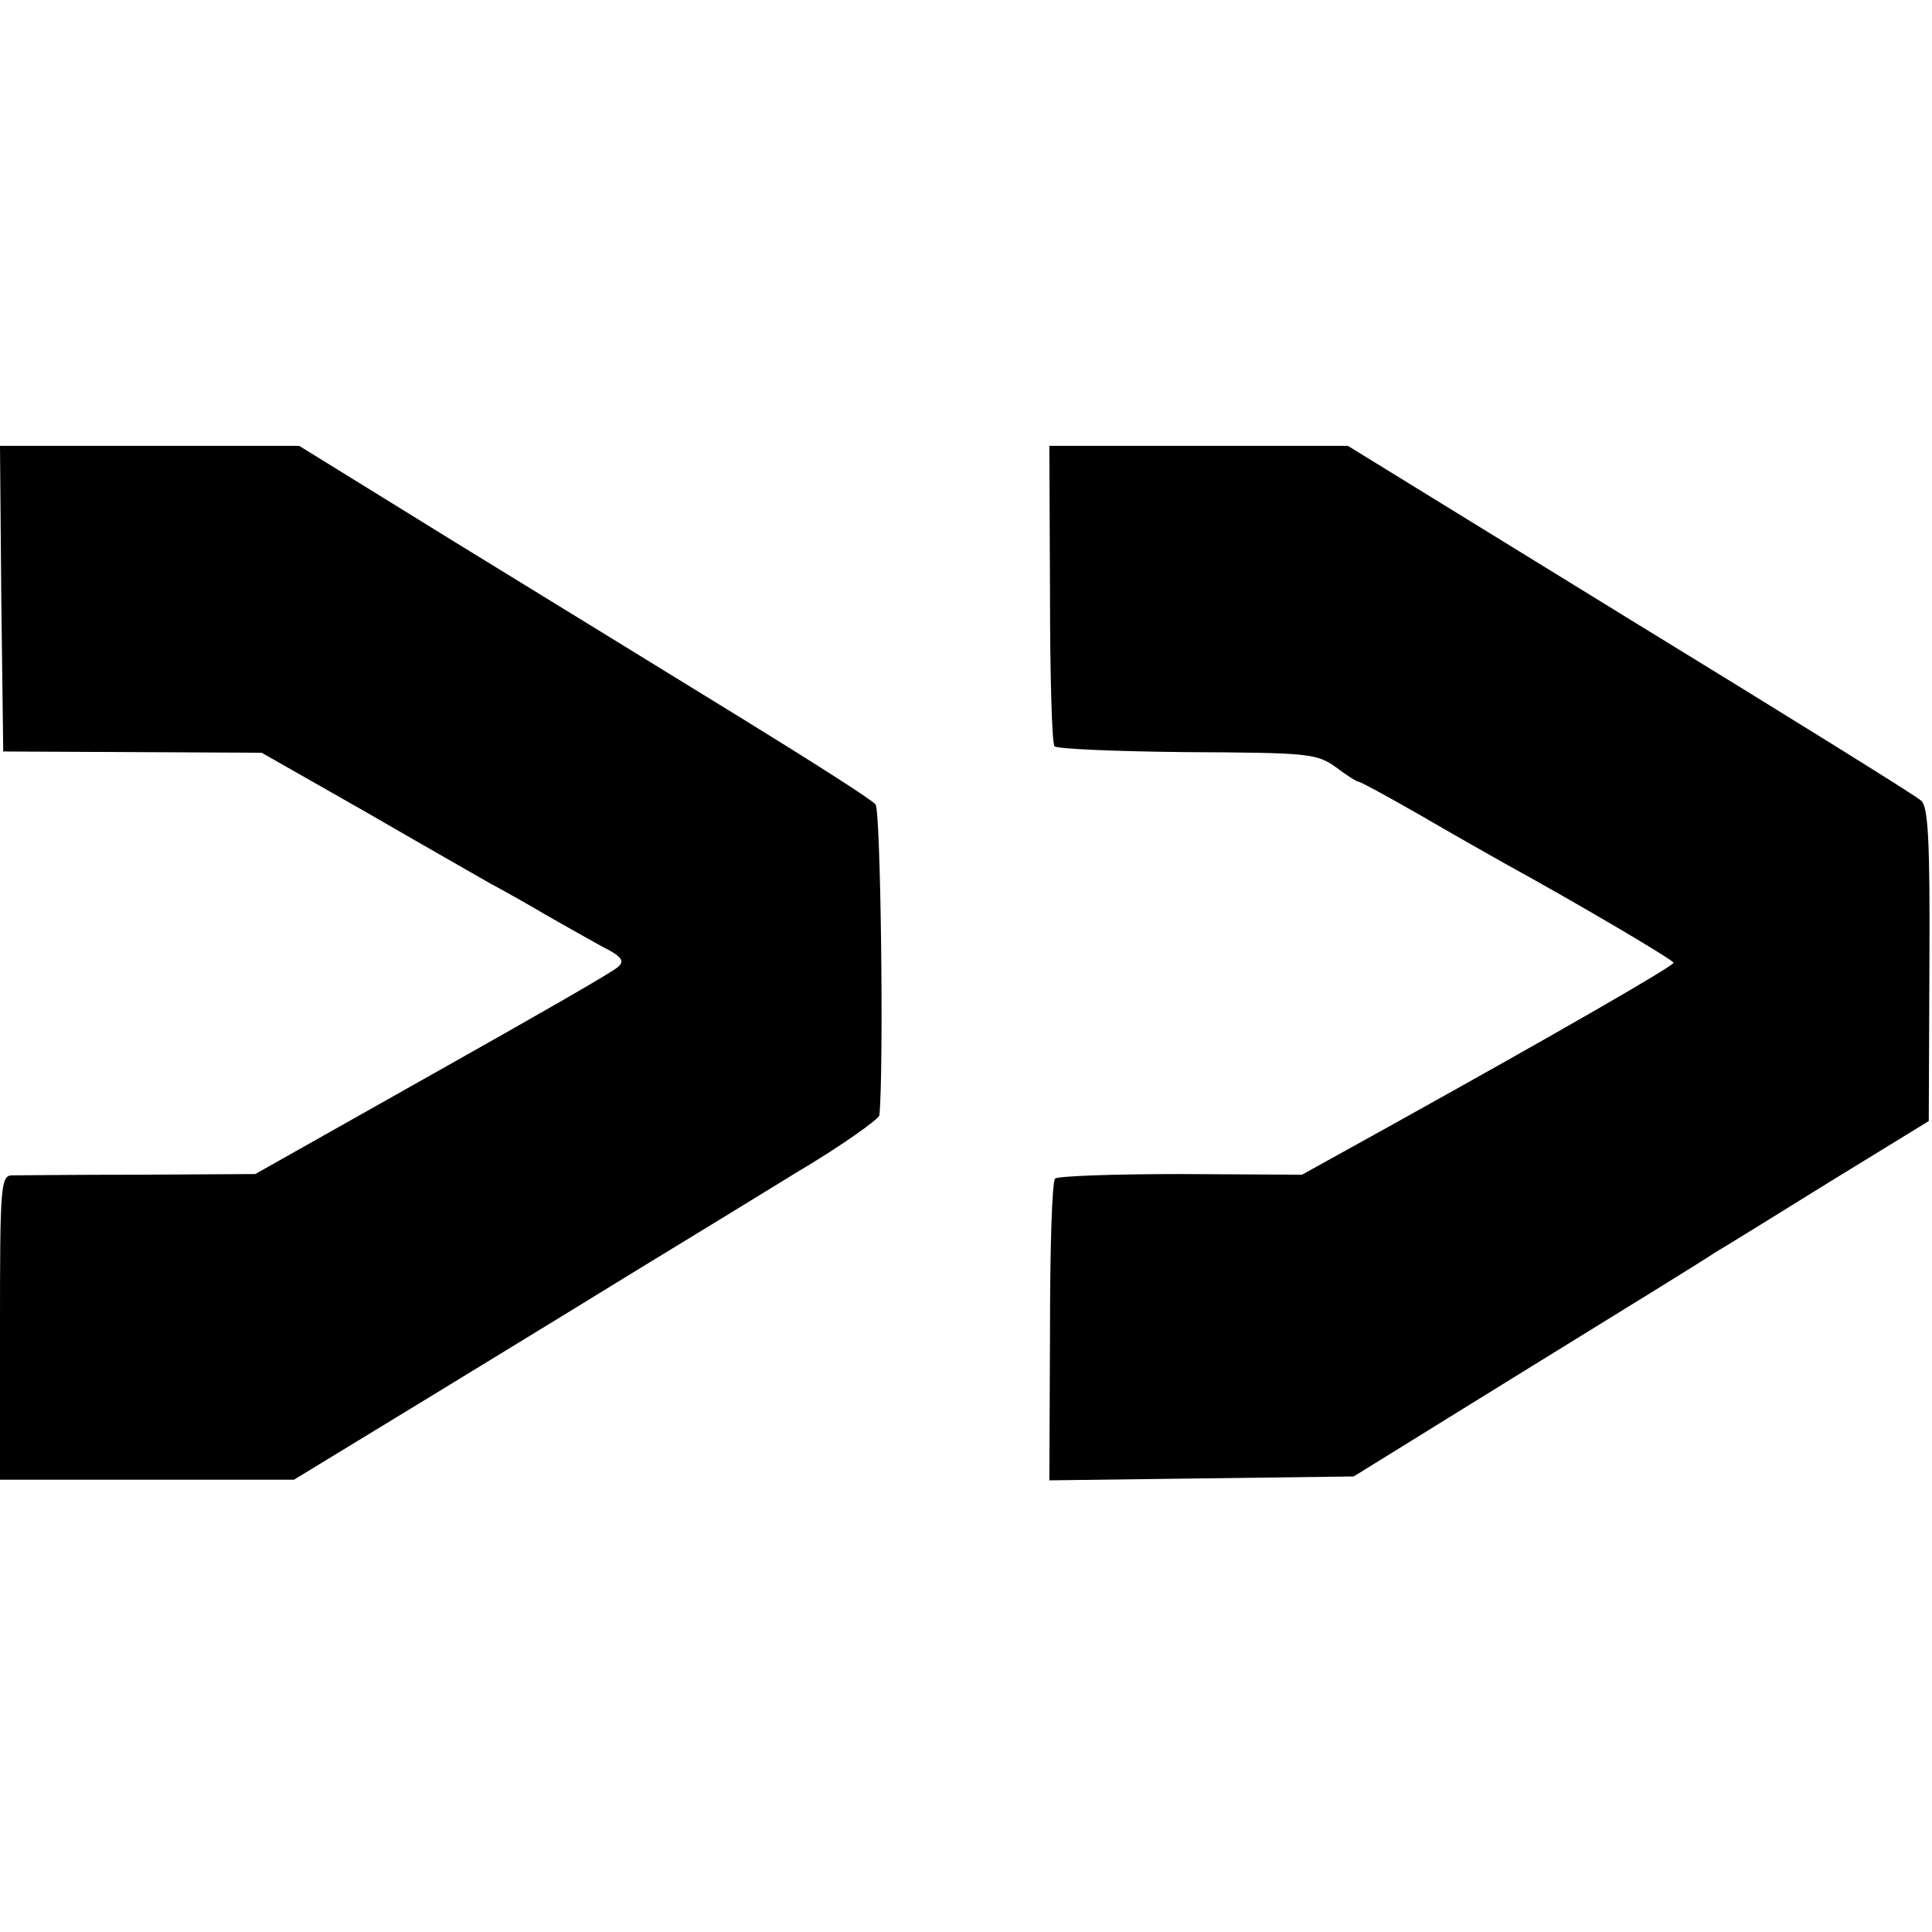 <?xml version="1.0" standalone="no"?>
<!DOCTYPE svg PUBLIC "-//W3C//DTD SVG 20010904//EN"
 "http://www.w3.org/TR/2001/REC-SVG-20010904/DTD/svg10.dtd">
<svg version="1.0" xmlns="http://www.w3.org/2000/svg"
 width="299pt" height="299pt" viewBox="0 0 299 299"
 preserveAspectRatio="xMidYMid meet">
<g transform="translate(0,299) scale(0.1,-0.1)"
fill="#000000" stroke="none">
<path d="M2 2063 l3 -236 200 -1 200 -1 160 -91 c88 -51 176 -101 195 -112 19
-10 58 -32 85 -48 28 -16 67 -38 87 -49 30 -15 35 -22 25 -31 -6 -7 -136 -81
-287 -166 l-275 -155 -180 -1 c-99 0 -188 -1 -197 -1 -17 -1 -18 -19 -18 -236
l0 -235 228 0 227 0 215 131 c118 72 265 162 325 199 61 37 167 102 237 145
71 42 128 83 129 89 7 75 2 472 -6 481 -5 7 -98 66 -205 132 -107 66 -306 188
-441 271 l-246 152 -232 0 -231 0 2 -237z"/>
<path d="M1625 2071 c0 -126 3 -232 7 -236 4 -4 96 -8 205 -9 188 -1 200 -2
230 -23 17 -13 33 -23 36 -23 3 0 45 -23 94 -51 48 -28 108 -62 133 -76 120
-66 260 -149 260 -153 0 -5 -175 -106 -445 -256 l-130 -72 -187 1 c-103 0
-191 -3 -195 -7 -5 -4 -8 -111 -8 -237 l-1 -230 236 3 235 3 265 164 c146 90
279 172 295 183 17 10 98 60 180 111 l150 92 1 243 c1 194 -2 244 -13 253 -7
7 -210 133 -450 280 l-437 269 -231 0 -231 0 1 -229z"/>
</g>
</svg>
